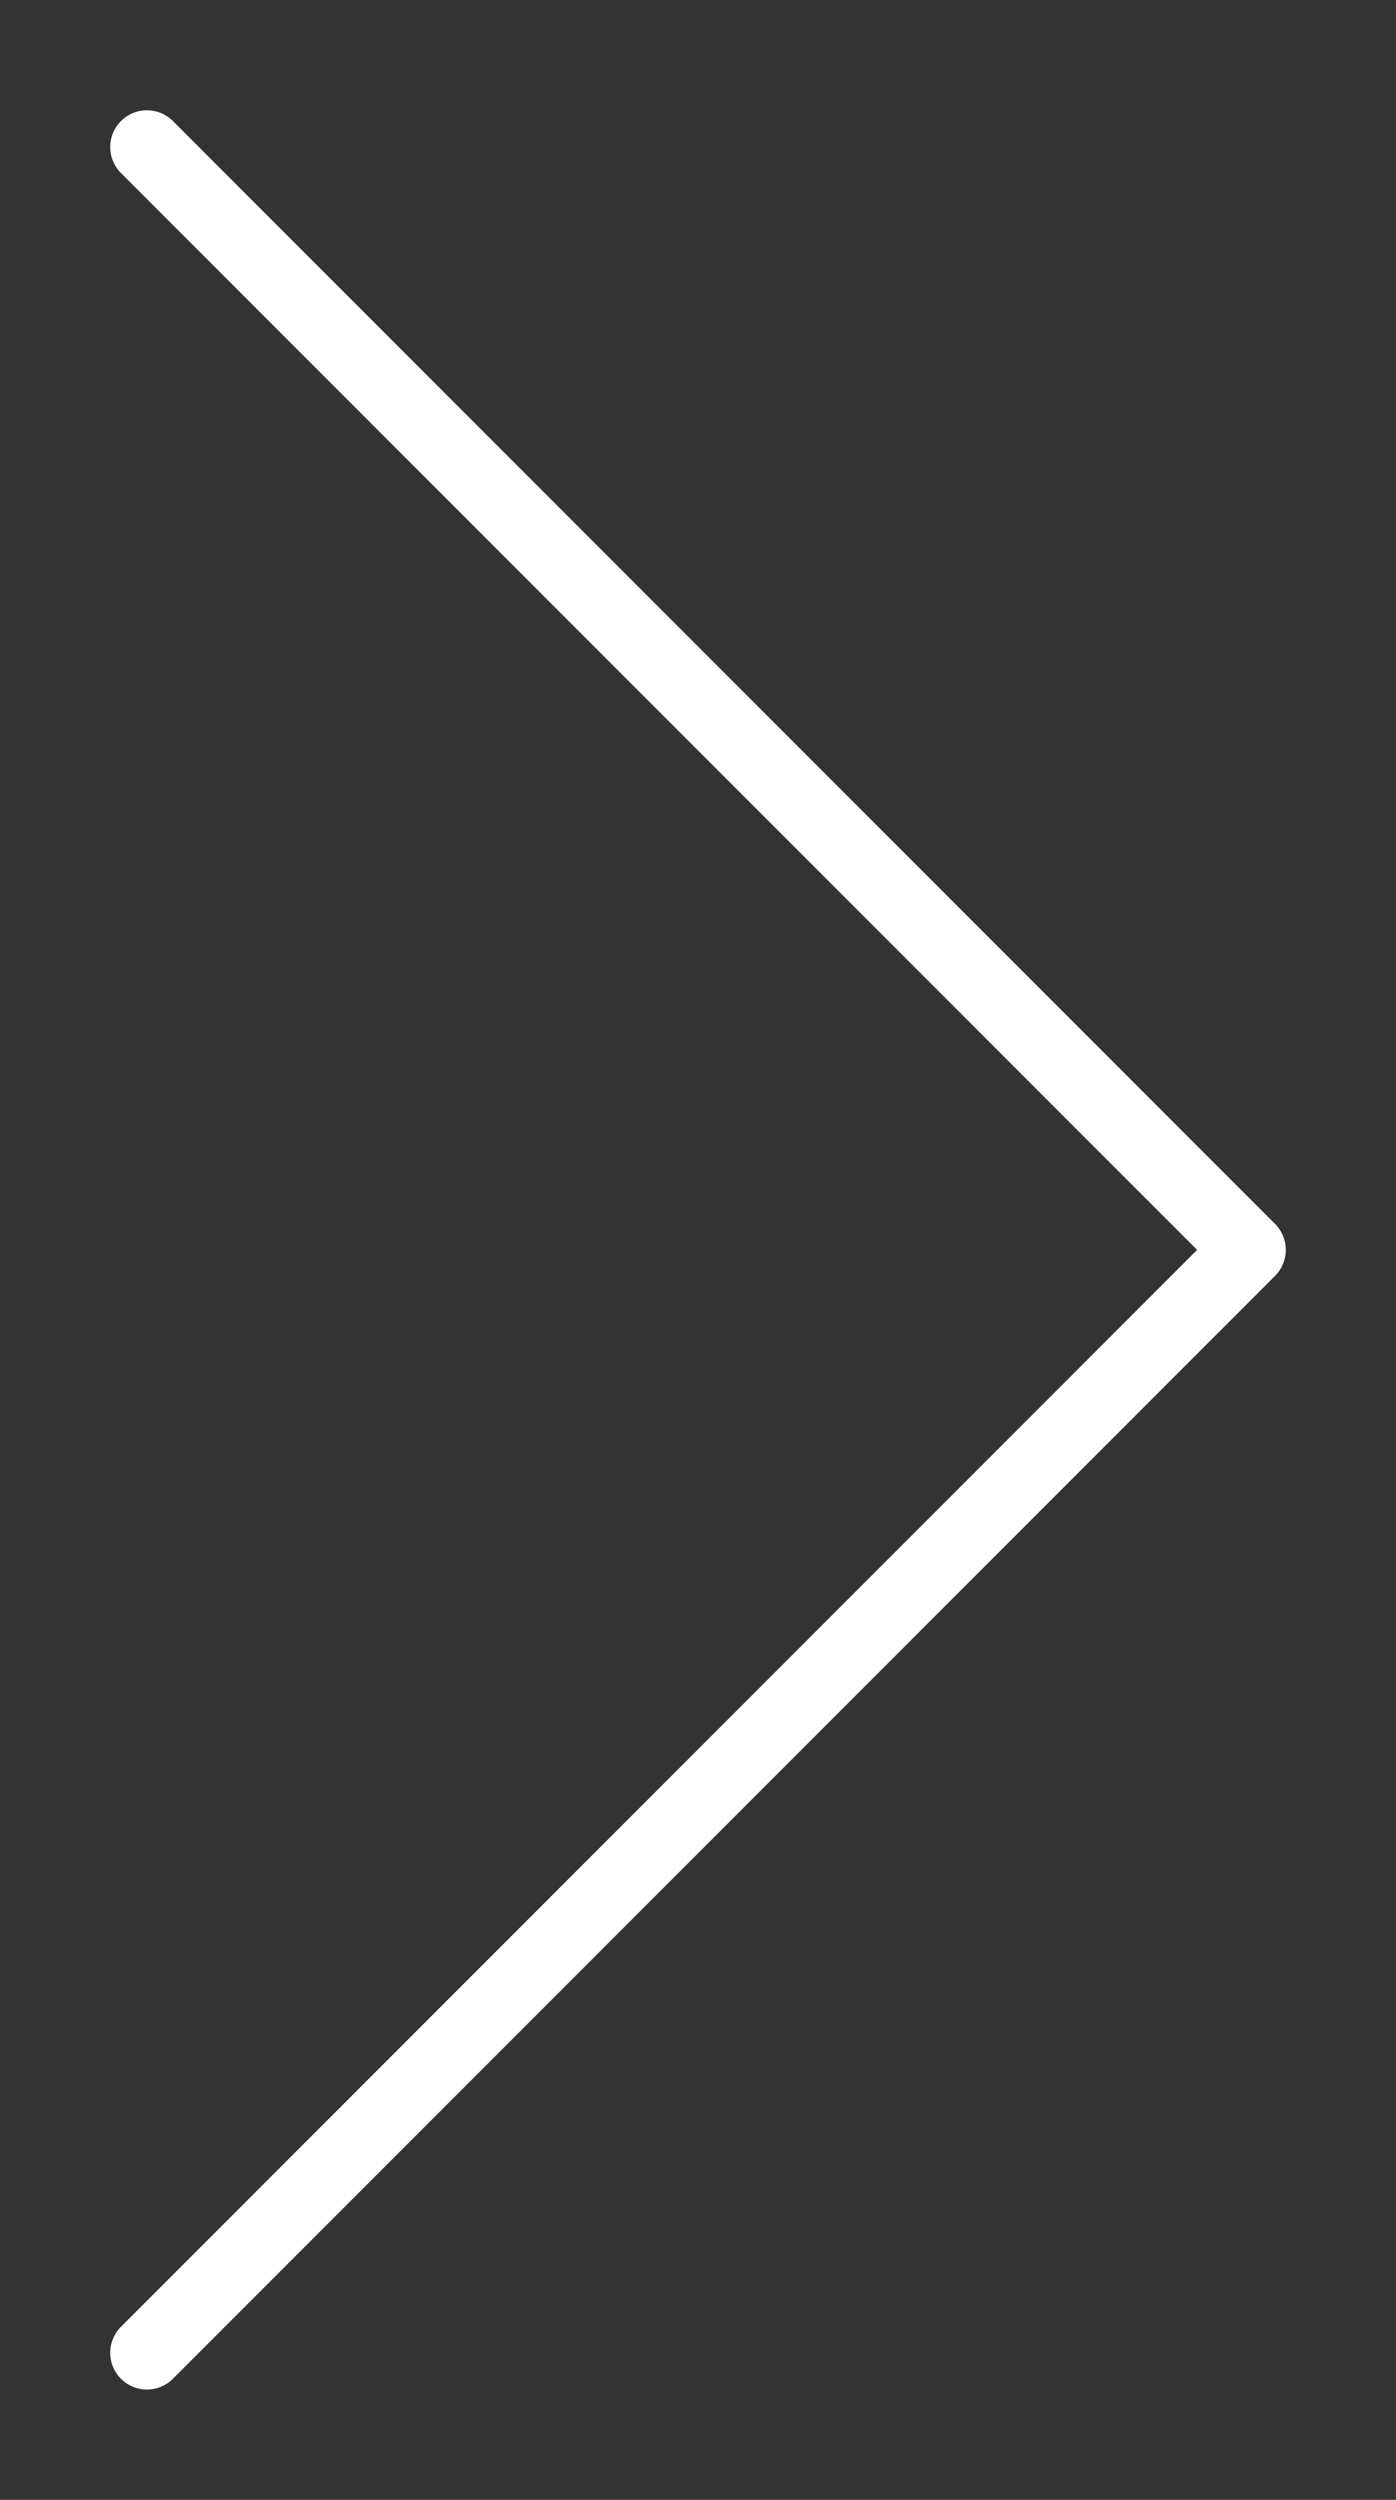 <?xml version="1.0" encoding="UTF-8"?> <svg xmlns="http://www.w3.org/2000/svg" width="76" height="136" viewBox="0 0 76 136" fill="none"><rect x="0" y="0" width="76" height="136" fill="#333333" stroke="none"/> <path d="M8 8L68 68L8 128" stroke="white" stroke-width="4" stroke-linecap="round" stroke-linejoin="round"></path> </svg> 